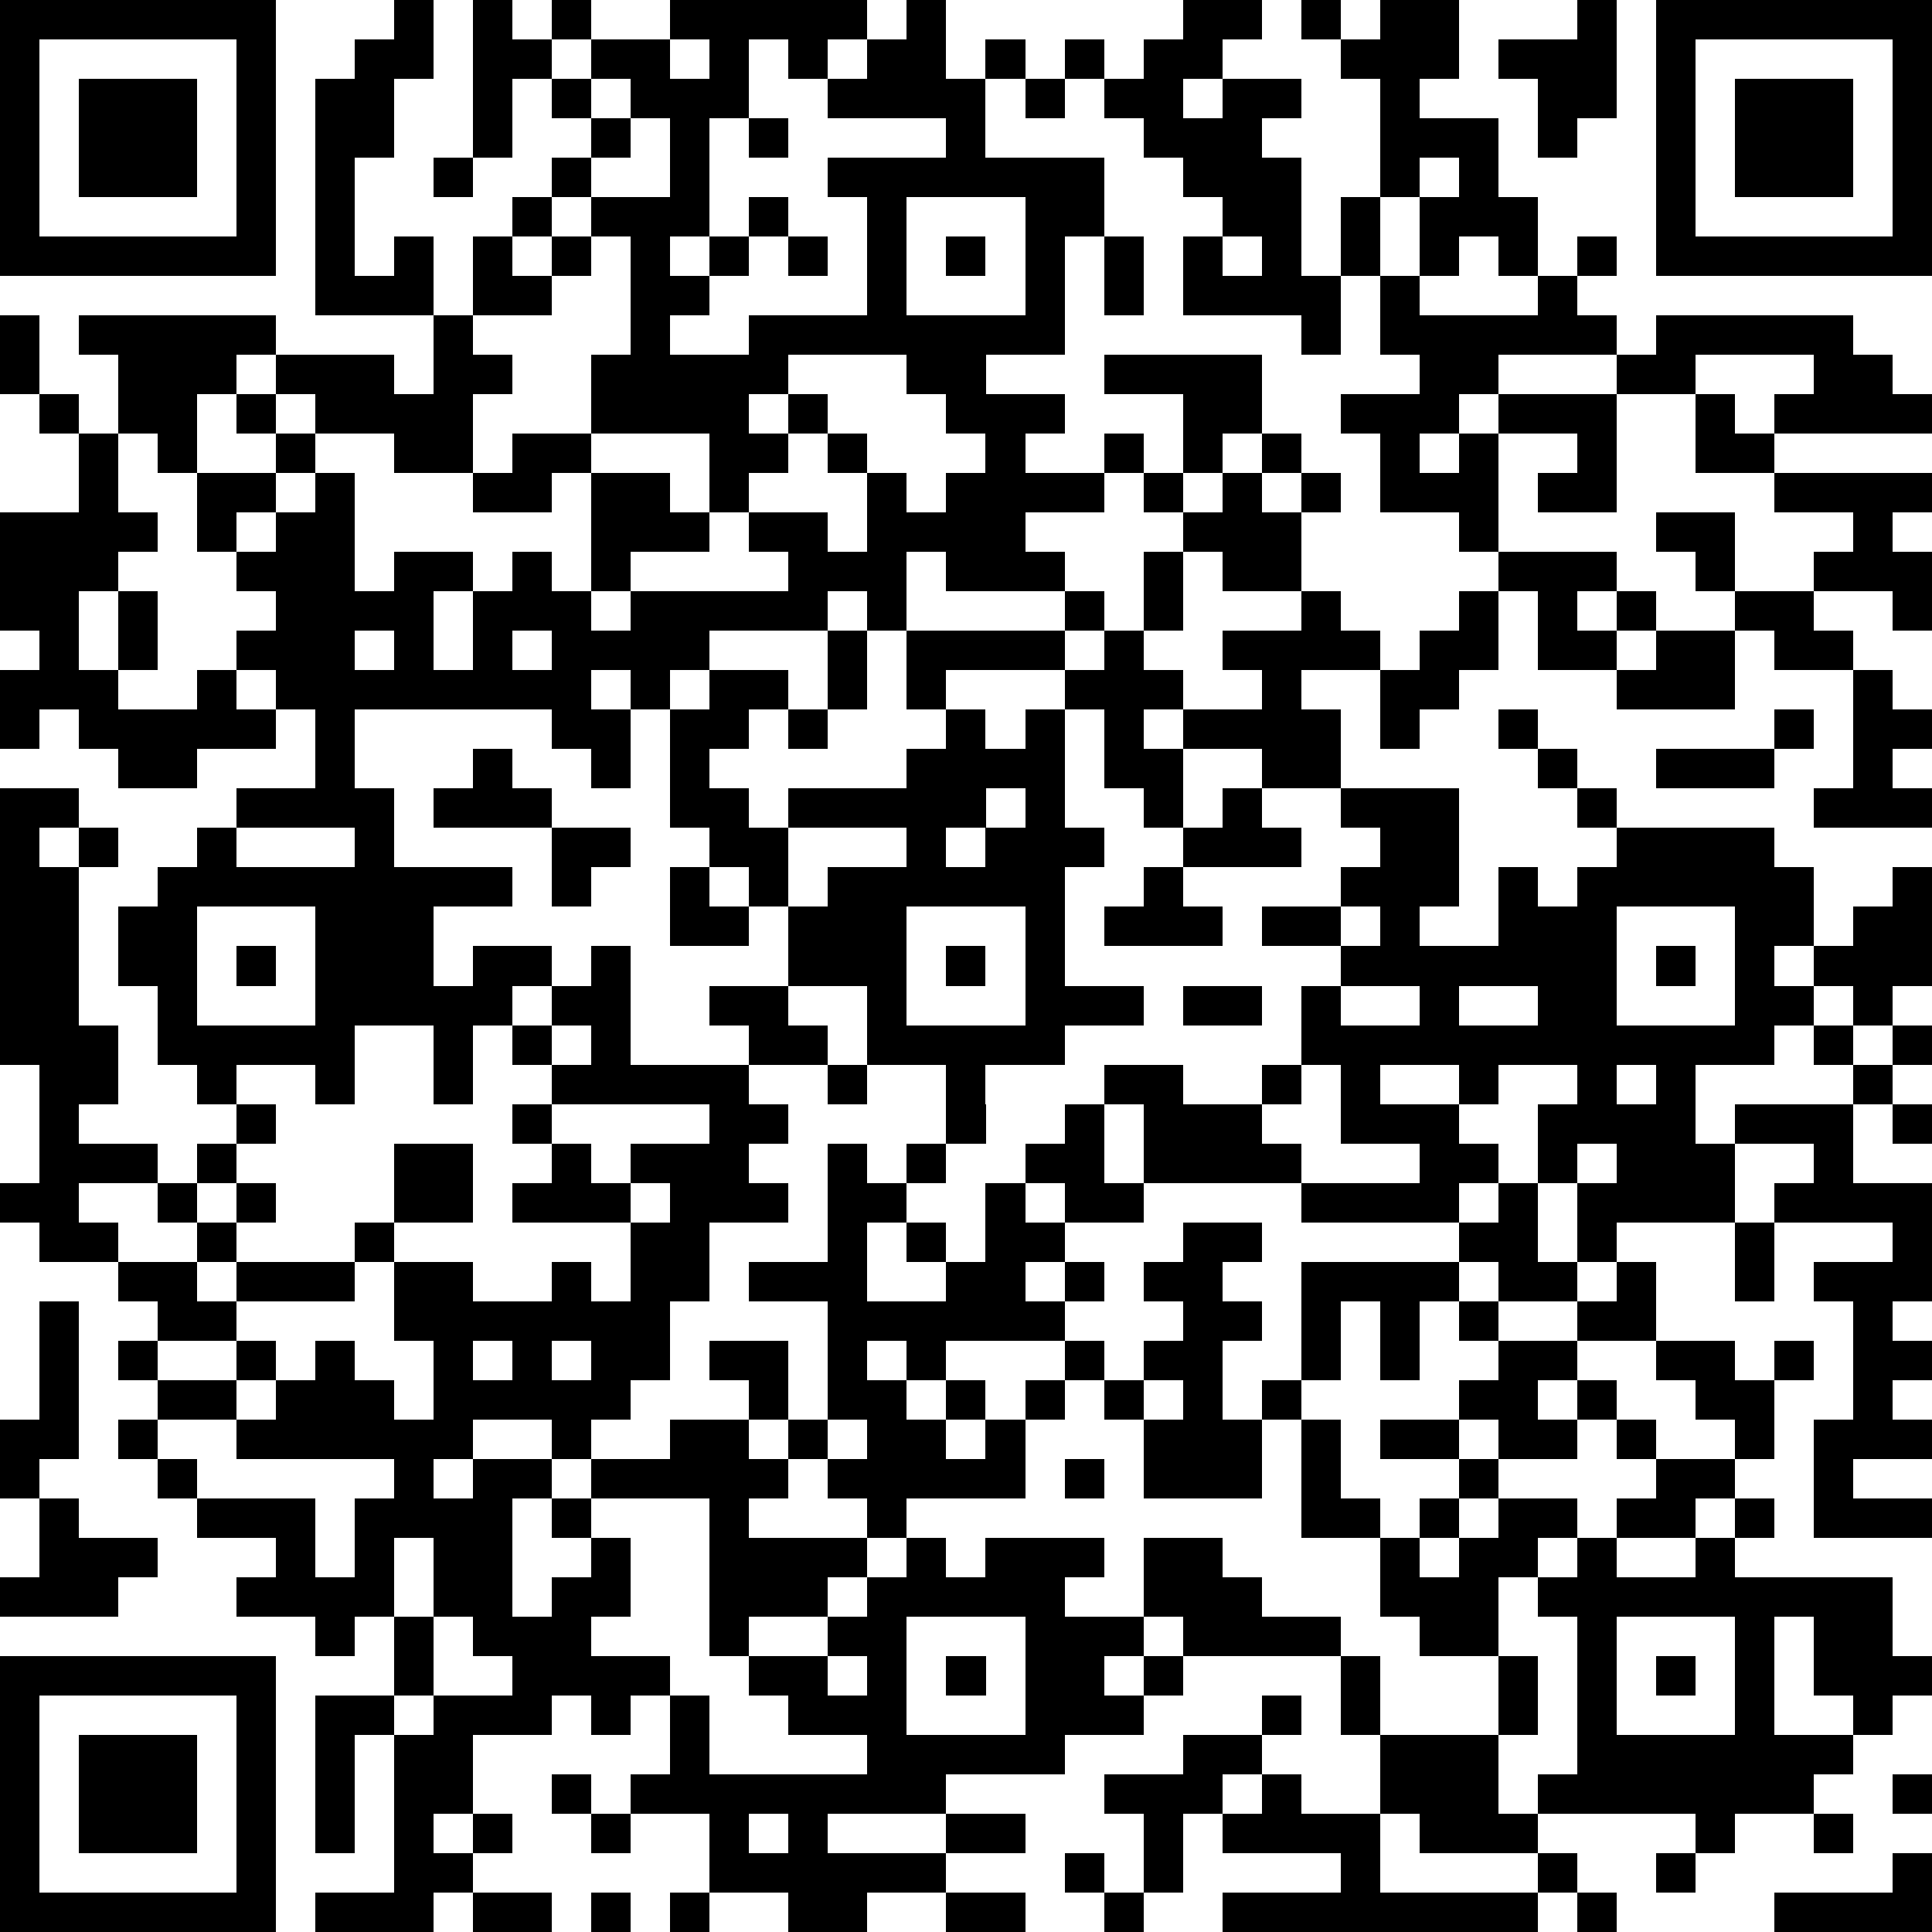 <svg xmlns="http://www.w3.org/2000/svg" viewBox="0 0 49 49" shape-rendering="crispEdges"><path fill="#ffffff" d="M0 0h49v49H0z"/><path stroke="#000000" d="M0 0.5h7m3 0h1m1 0h1m1 0h1m2 0h5m1 0h1m6 0h2m1 0h1m1 0h2m3 0h1m1 0h7M0 1.5h1m5 0h1m2 0h2m1 0h2m1 0h2m1 0h1m1 0h1m1 0h2m1 0h1m1 0h1m1 0h2m3 0h3m1 0h3m1 0h1m5 0h1M0 2.5h1m1 0h3m1 0h1m1 0h2m2 0h1m1 0h1m1 0h3m2 0h4m1 0h1m1 0h2m1 0h2m2 0h1m3 0h2m1 0h1m1 0h3m1 0h1M0 3.5h1m1 0h3m1 0h1m1 0h2m2 0h1m2 0h1m1 0h1m1 0h1m4 0h1m4 0h3m3 0h3m1 0h1m2 0h1m1 0h3m1 0h1M0 4.5h1m1 0h3m1 0h1m1 0h1m2 0h1m2 0h1m2 0h1m3 0h7m2 0h3m2 0h1m1 0h1m4 0h1m1 0h3m1 0h1M0 5.5h1m5 0h1m1 0h1m4 0h1m1 0h3m1 0h1m2 0h1m3 0h2m3 0h2m1 0h1m1 0h3m3 0h1m5 0h1M0 6.5h7m1 0h1m1 0h1m1 0h1m1 0h1m1 0h1m1 0h1m1 0h1m1 0h1m1 0h1m1 0h1m1 0h1m1 0h1m1 0h1m1 0h1m1 0h1m1 0h1m1 0h1m1 0h7M8 7.5h3m1 0h2m2 0h2m4 0h1m3 0h1m1 0h1m1 0h4m1 0h1m3 0h1M0 8.5h1m1 0h5m4 0h1m4 0h1m2 0h8m6 0h1m1 0h6m1 0h5M0 9.5h1m2 0h3m1 0h3m1 0h2m2 0h5m3 0h2m3 0h4m4 0h2m3 0h2m3 0h2M1 10.5h1m1 0h2m1 0h1m1 0h4m3 0h4m1 0h1m3 0h3m3 0h2m2 0h3m1 0h3m2 0h1m1 0h4M2 11.5h1m1 0h1m2 0h1m2 0h2m1 0h2m3 0h2m1 0h1m3 0h1m2 0h1m1 0h1m1 0h1m2 0h1m1 0h1m2 0h1m2 0h2M2 12.5h1m2 0h2m1 0h1m3 0h2m1 0h2m1 0h1m3 0h1m1 0h4m1 0h1m1 0h1m1 0h1m1 0h3m1 0h2m4 0h4M0 13.5h4m1 0h1m1 0h2m6 0h3m1 0h2m1 0h4m4 0h3m4 0h1m4 0h2m3 0h1M0 14.5h3m3 0h3m1 0h2m1 0h1m1 0h1m4 0h3m1 0h3m2 0h1m1 0h2m5 0h3m2 0h1m2 0h3M0 15.5h2m1 0h1m3 0h4m1 0h3m1 0h5m1 0h1m4 0h1m1 0h1m3 0h1m3 0h1m1 0h1m1 0h1m2 0h2m2 0h1M1 16.5h1m1 0h1m2 0h3m1 0h1m1 0h1m1 0h4m3 0h1m1 0h4m1 0h1m2 0h4m1 0h2m1 0h2m1 0h2m1 0h2M0 17.5h3m2 0h1m1 0h8m1 0h1m1 0h2m1 0h1m1 0h1m3 0h3m2 0h1m2 0h2m4 0h3m3 0h1M0 18.5h1m1 0h5m1 0h1m5 0h2m1 0h2m1 0h1m3 0h1m1 0h1m1 0h1m1 0h4m1 0h1m2 0h1m6 0h1m1 0h2M3 19.5h2m3 0h1m3 0h1m2 0h1m1 0h1m5 0h4m1 0h2m2 0h2m5 0h1m2 0h3m2 0h1M0 20.5h2m4 0h4m1 0h3m3 0h2m1 0h5m1 0h1m2 0h1m1 0h1m2 0h3m3 0h1m5 0h3M0 21.5h1m1 0h1m2 0h1m3 0h1m4 0h2m2 0h2m3 0h1m1 0h3m2 0h3m2 0h2m4 0h4M0 22.5h2m2 0h9m1 0h1m2 0h1m1 0h1m1 0h6m2 0h1m4 0h3m1 0h1m1 0h6m2 0h1M0 23.5h2m1 0h2m3 0h3m6 0h2m1 0h3m3 0h1m1 0h3m1 0h2m1 0h1m2 0h3m3 0h2m1 0h2M0 24.5h2m1 0h2m1 0h1m1 0h3m1 0h2m1 0h1m4 0h3m1 0h1m1 0h1m7 0h7m1 0h1m1 0h1m1 0h3M0 25.5h2m2 0h1m3 0h5m1 0h2m2 0h2m2 0h1m3 0h3m1 0h2m1 0h1m2 0h1m2 0h2m3 0h2m1 0h1M0 26.5h3m1 0h5m2 0h1m1 0h1m1 0h1m3 0h2m1 0h5m6 0h12m1 0h1m1 0h1M1 27.5h2m2 0h1m2 0h1m2 0h1m2 0h5m2 0h1m2 0h1m3 0h2m2 0h1m1 0h1m2 0h1m2 0h1m1 0h1m4 0h1M1 28.5h1m4 0h1m6 0h1m4 0h2m4 0h1m2 0h1m1 0h3m2 0h3m2 0h4m1 0h3m1 0h1M1 29.5h3m1 0h1m4 0h2m2 0h1m1 0h3m2 0h1m1 0h1m2 0h2m1 0h4m3 0h2m1 0h1m1 0h3m2 0h1M0 30.5h2m2 0h1m1 0h1m3 0h2m1 0h3m1 0h3m1 0h2m2 0h1m1 0h2m4 0h4m1 0h1m1 0h4m1 0h4M1 31.5h2m2 0h1m3 0h1m6 0h2m3 0h1m1 0h1m1 0h2m3 0h2m5 0h2m1 0h1m3 0h1m3 0h1M3 32.5h2m1 0h3m1 0h2m2 0h1m1 0h2m1 0h3m2 0h2m1 0h1m1 0h2m2 0h4m1 0h2m1 0h1m2 0h1m1 0h3M1 33.5h1m2 0h2m4 0h7m4 0h6m3 0h2m1 0h1m1 0h1m1 0h1m2 0h2m5 0h1M1 34.5h1m1 0h1m2 0h1m1 0h1m2 0h1m1 0h1m1 0h2m1 0h2m1 0h1m1 0h1m3 0h1m1 0h2m2 0h1m1 0h1m2 0h2m2 0h2m1 0h1m1 0h2M1 35.5h1m2 0h2m1 0h3m1 0h5m3 0h1m1 0h2m1 0h1m1 0h1m1 0h1m1 0h1m1 0h1m4 0h2m1 0h1m2 0h2m2 0h1M0 36.5h2m1 0h1m2 0h6m2 0h1m2 0h2m1 0h1m1 0h2m1 0h1m3 0h3m1 0h1m1 0h2m1 0h2m1 0h1m2 0h1m1 0h3M0 37.5h1m3 0h1m5 0h1m1 0h2m1 0h5m1 0h5m1 0h1m1 0h3m1 0h1m3 0h1m4 0h2m2 0h1M1 38.5h1m3 0h3m1 0h4m1 0h1m3 0h1m3 0h1m10 0h2m1 0h1m1 0h2m1 0h2m1 0h1m1 0h3M1 39.5h3m3 0h1m1 0h1m1 0h2m2 0h1m2 0h4m1 0h1m1 0h3m1 0h2m4 0h1m1 0h2m1 0h1m2 0h1M0 40.5h3m3 0h4m1 0h2m1 0h2m2 0h3m1 0h5m2 0h3m3 0h3m1 0h9M8 41.5h1m1 0h1m1 0h3m3 0h1m2 0h2m3 0h3m1 0h4m2 0h2m2 0h1m3 0h1m1 0h2M0 42.5h7m3 0h1m2 0h4m2 0h2m1 0h1m1 0h1m1 0h2m1 0h1m4 0h1m3 0h1m1 0h1m1 0h1m1 0h1m1 0h3M0 43.5h1m5 0h1m1 0h2m1 0h3m1 0h1m1 0h1m2 0h3m3 0h3m3 0h1m1 0h1m3 0h1m1 0h1m3 0h1m2 0h1M0 44.5h1m1 0h3m1 0h1m1 0h1m1 0h2m5 0h1m4 0h5m3 0h2m3 0h3m2 0h7M0 45.5h1m1 0h3m1 0h1m1 0h1m1 0h2m2 0h1m1 0h8m4 0h3m1 0h1m2 0h3m1 0h7m2 0h1M0 46.5h1m1 0h3m1 0h1m1 0h1m1 0h1m1 0h1m2 0h1m2 0h1m1 0h1m3 0h2m3 0h1m1 0h4m1 0h3m4 0h1m2 0h1M0 47.5h1m5 0h1m3 0h2m6 0h6m3 0h1m1 0h1m4 0h1m4 0h1m2 0h1m5 0h1M0 48.5h7m1 0h3m1 0h2m1 0h1m1 0h1m2 0h2m2 0h2m2 0h1m2 0h8m1 0h1m4 0h4"/></svg>
